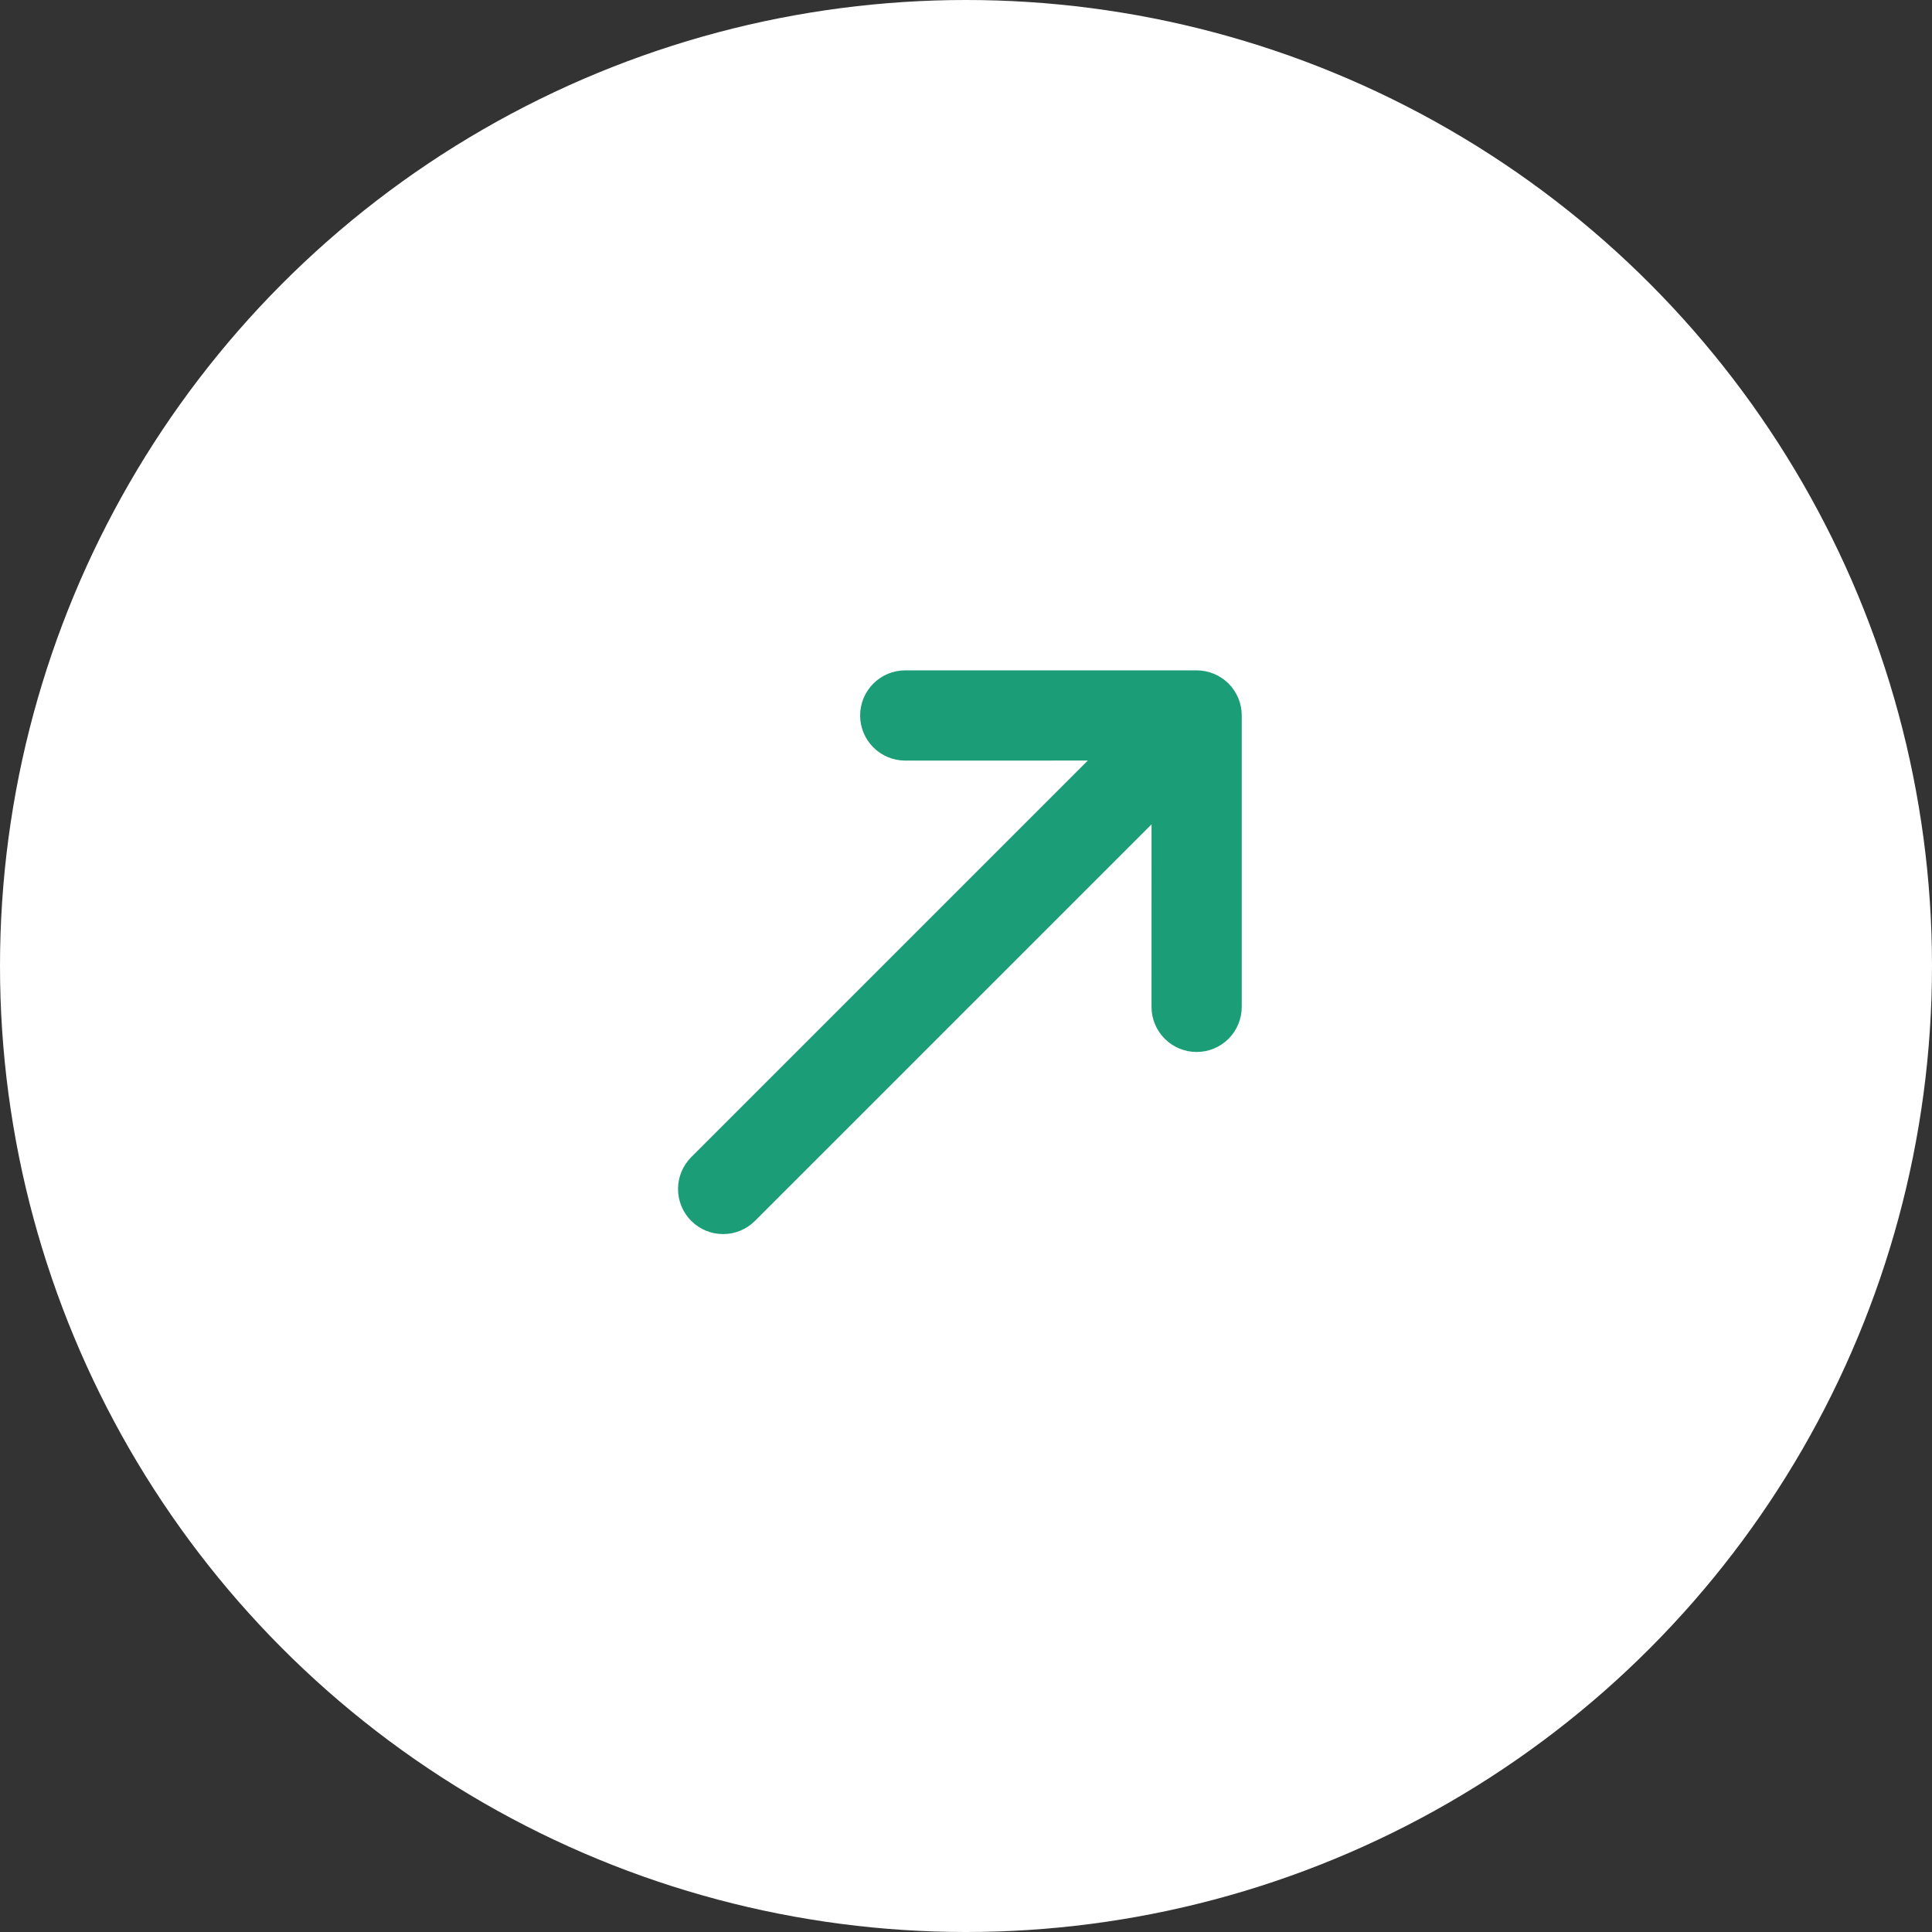 <svg width="50" height="50" viewBox="0 0 50 50" fill="none" xmlns="http://www.w3.org/2000/svg">
<rect x="0" y="0" width="50" height="50" fill="#333333" stroke="none"/>
<circle cx="25" cy="25" r="25" fill="white"/>
<path fill-rule="evenodd" clip-rule="evenodd" d="M18.243 31.243C18.118 31.118 18.047 30.948 18.047 30.771C18.047 30.595 18.118 30.425 18.243 30.3L29.36 19.183L23.427 19.184C23.25 19.184 23.081 19.114 22.955 18.988C22.83 18.863 22.76 18.694 22.76 18.517C22.76 18.34 22.83 18.17 22.955 18.045C23.081 17.919 23.25 17.849 23.427 17.849L30.969 17.849C31.056 17.849 31.143 17.866 31.224 17.9C31.305 17.933 31.379 17.982 31.441 18.044C31.503 18.106 31.552 18.18 31.586 18.261C31.619 18.342 31.636 18.429 31.636 18.517L31.636 26.058C31.636 26.235 31.566 26.405 31.441 26.53C31.316 26.655 31.146 26.725 30.969 26.725C30.792 26.725 30.622 26.655 30.497 26.53C30.372 26.405 30.301 26.235 30.301 26.058L30.302 20.126L19.185 31.243C19.06 31.368 18.891 31.438 18.714 31.438C18.537 31.438 18.368 31.368 18.243 31.243Z" fill="#1B9E77" stroke="#1B9E77"/>
</svg>
